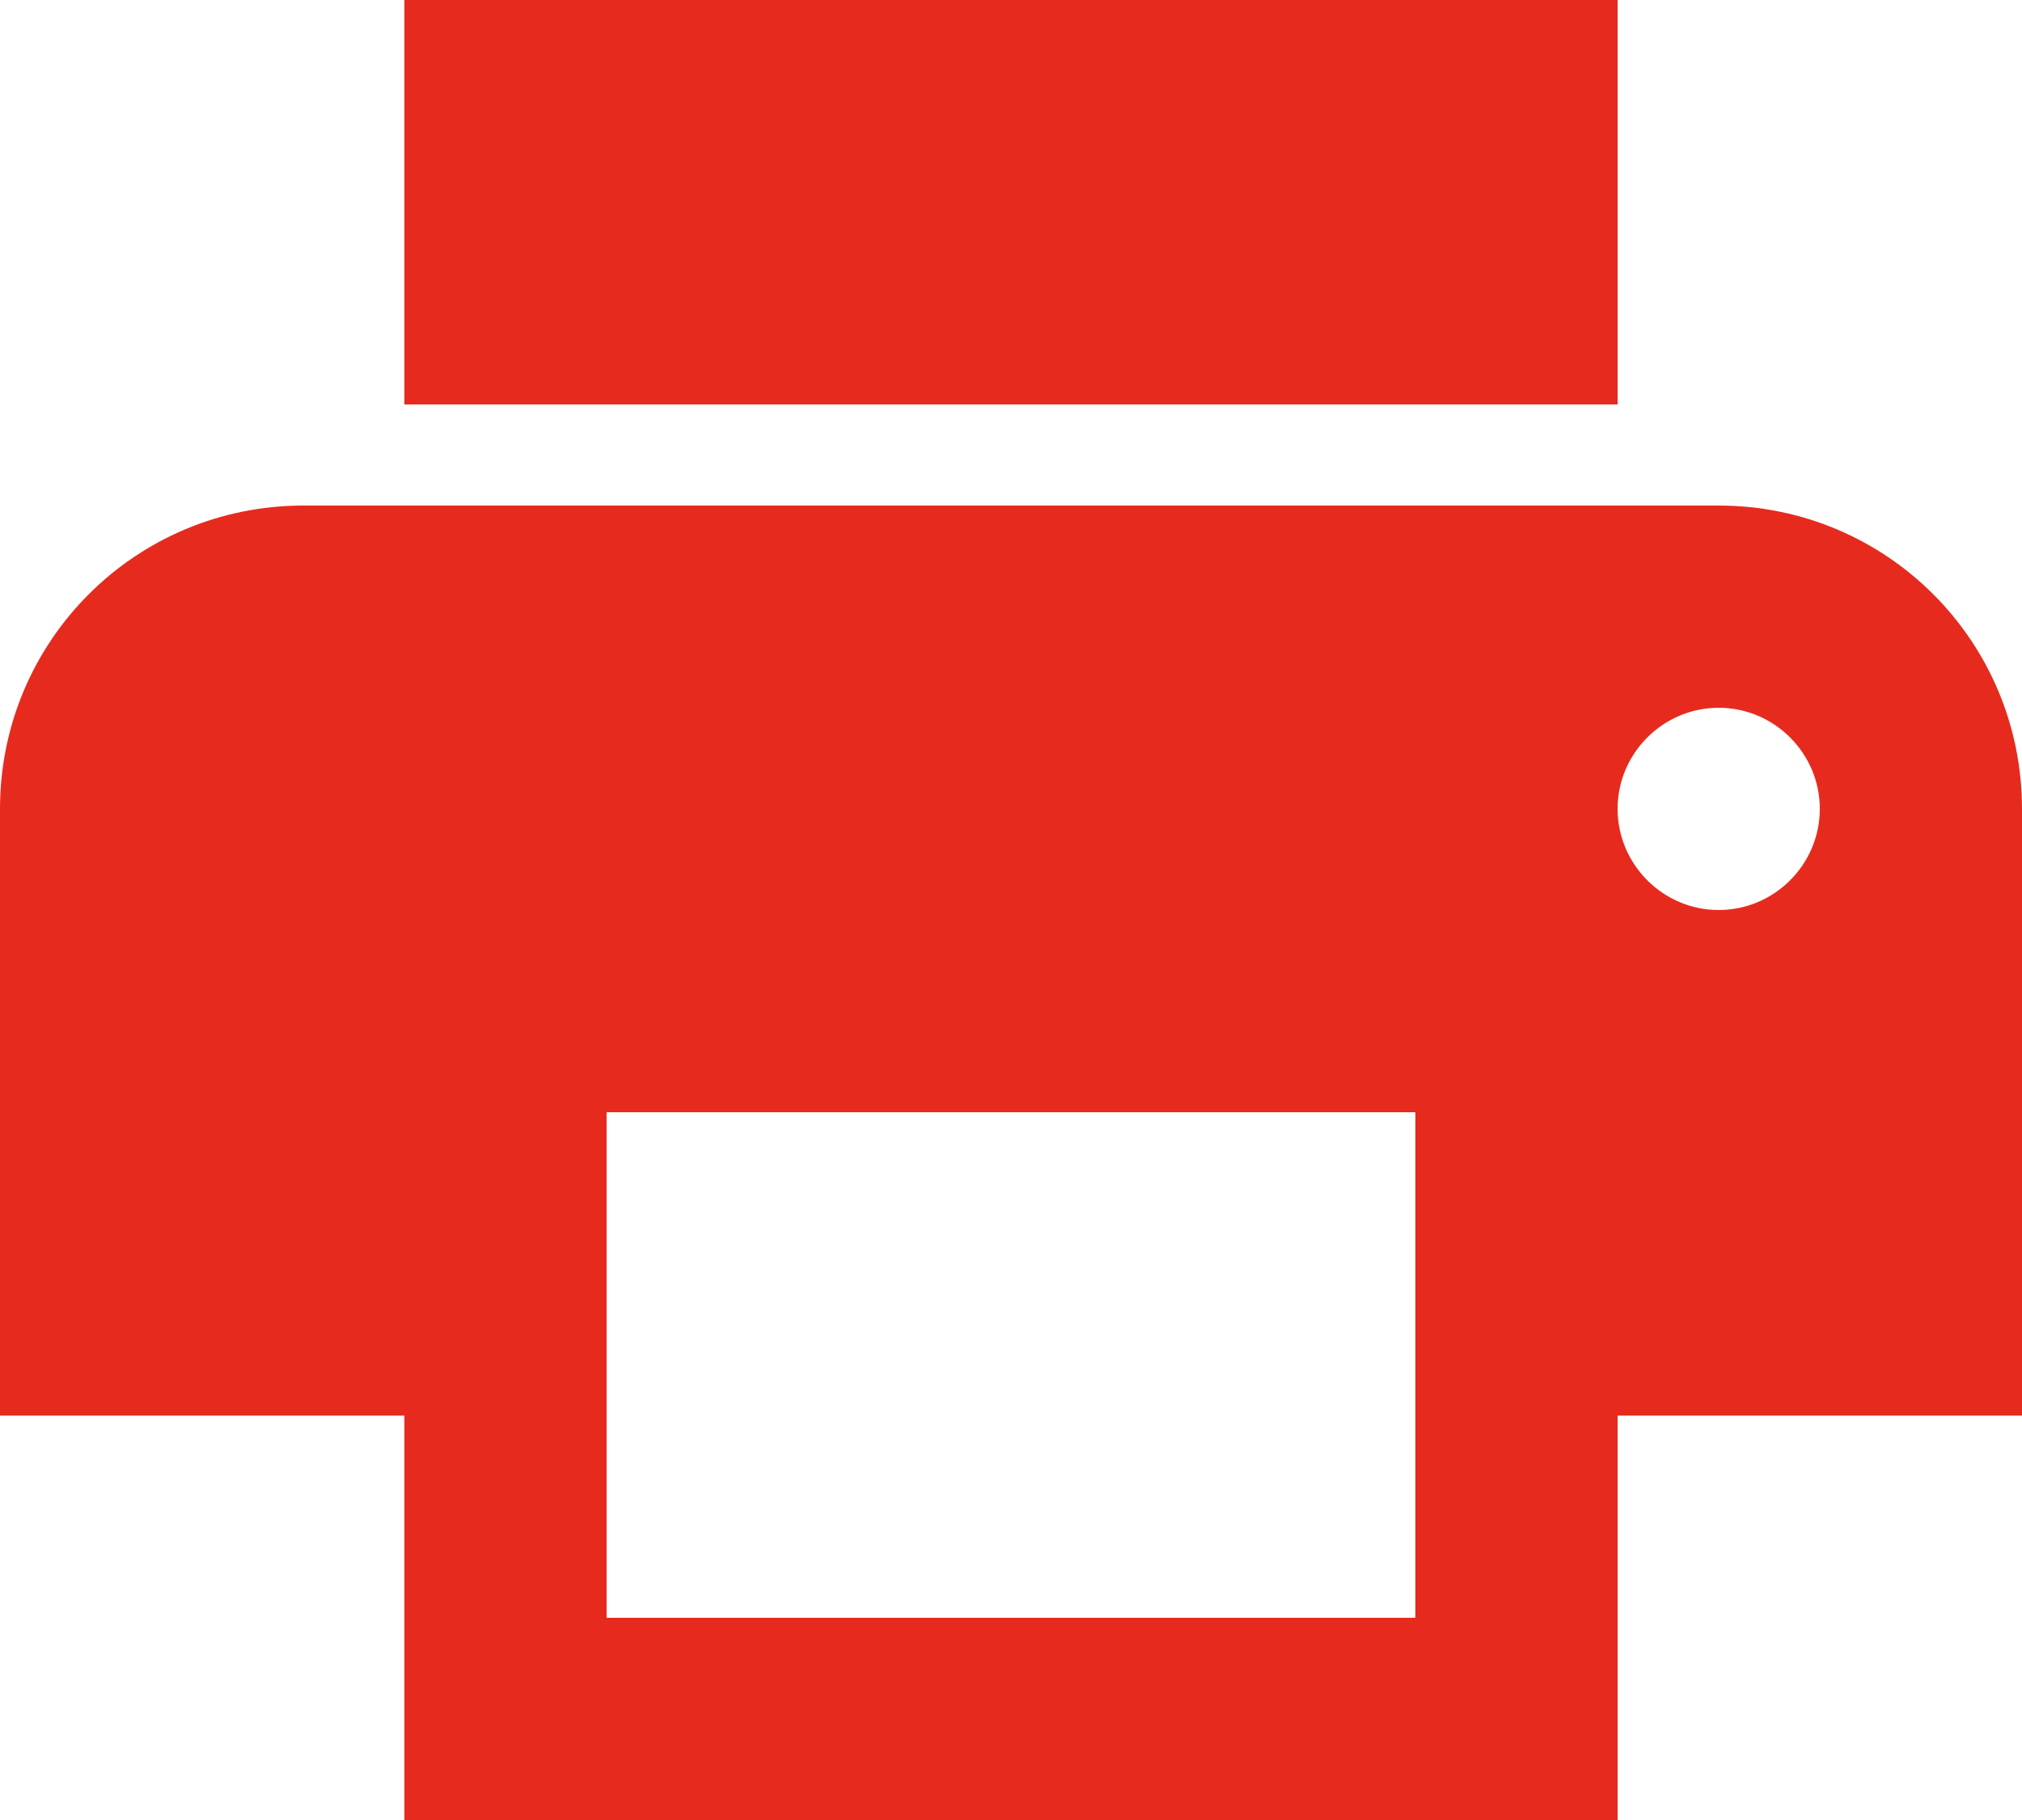 <svg xmlns="http://www.w3.org/2000/svg" width="20" height="18" fill="none" viewBox="0 0 20 18">
    <path fill="#e62b1e" d="M17 5H3C1.34 5 0 6.34 0 8v6h4v4h12v-4h4V8c0-1.66-1.34-3-3-3zm-3 11H6v-5h8v5zm3-7c-.55 0-1-.45-1-1s.45-1 1-1 1 .45 1 1-.45 1-1 1zm-1-9H4v4h12V0z"/>
</svg>
